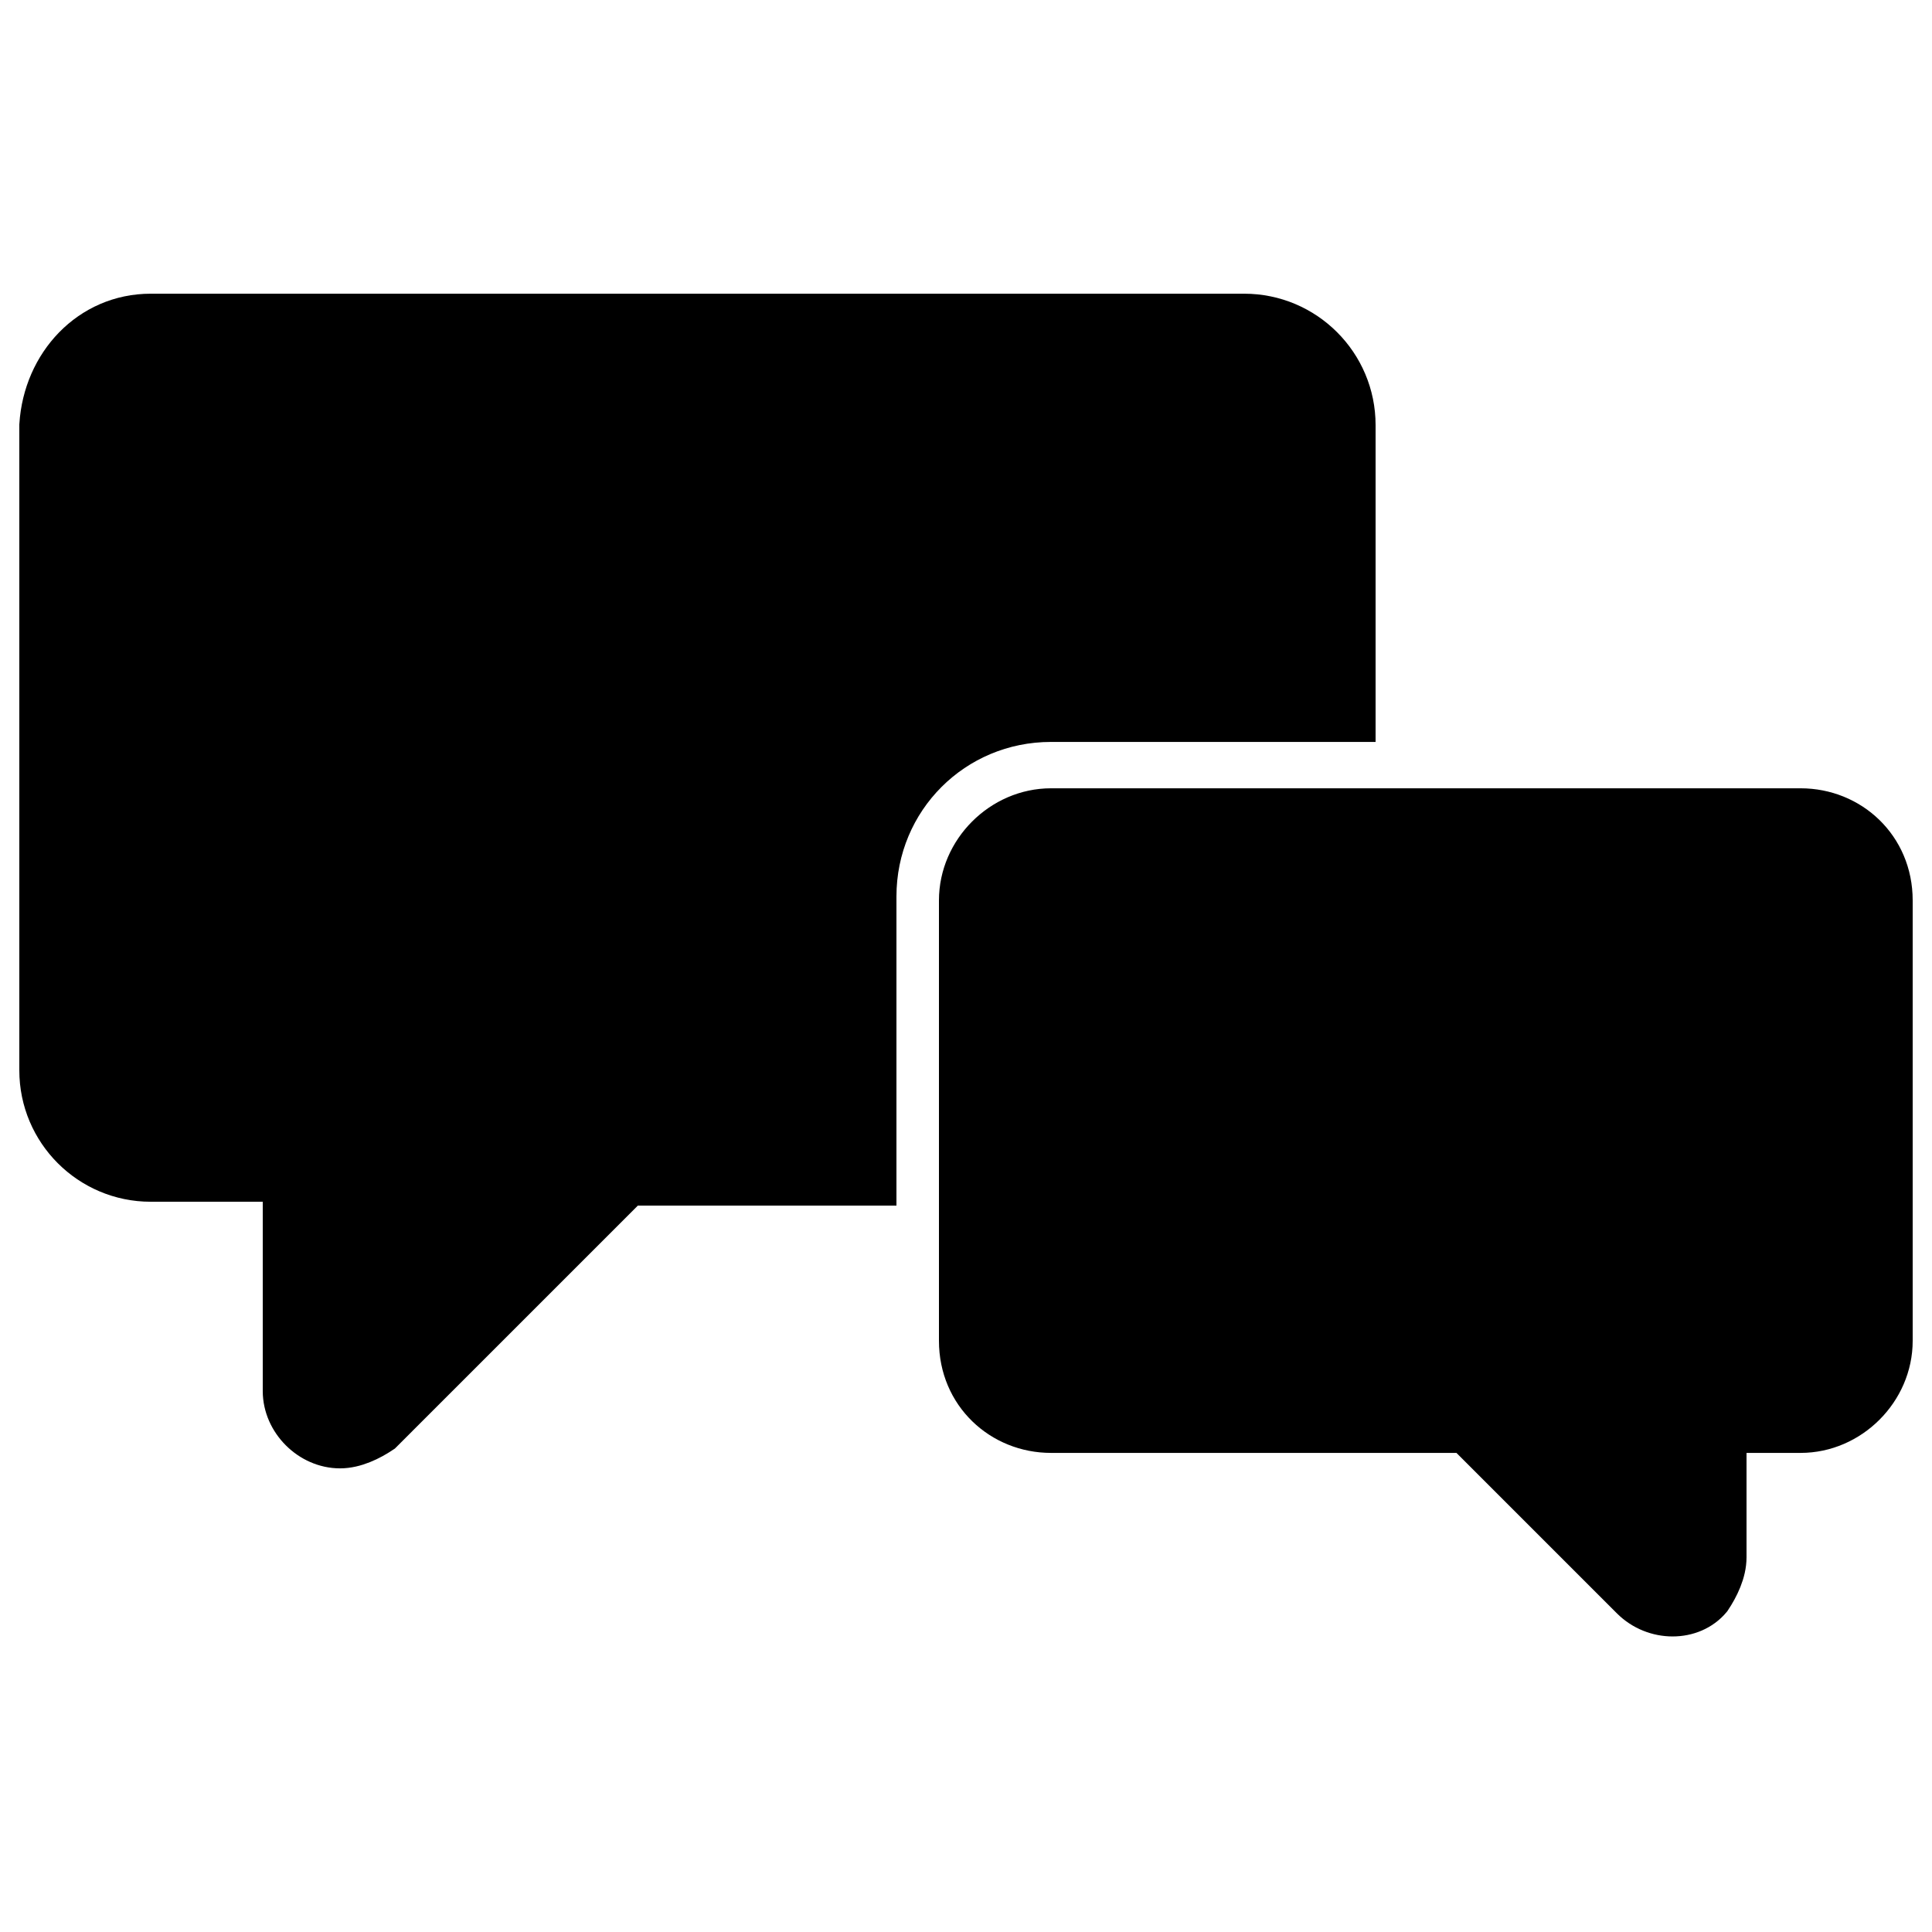 <svg xmlns="http://www.w3.org/2000/svg" xmlns:xlink="http://www.w3.org/1999/xlink" x="0px" y="0px" viewBox="0 0 50 50" style="enable-background:new 0 0 50 50;" xml:space="preserve"><style type="text/css">	.st0{stroke:currentcolor;stroke-miterlimit:10;}</style><g id="Group_11" transform="translate(-433 -8)">	<g id="Group_10" transform="translate(229 123.001)">		<path id="Path_4" class="st0" d="M226.7-91.8c0-2.5,2-4.5,4.5-4.5h7.9v-7.7c0-1.6-1.3-2.9-2.9-2.9h-28.3c-1.6,0-2.8,1.3-2.9,2.9   v16.7c0,1.6,1.3,2.9,2.9,2.9h3.4v5.4c0,0.8,0.7,1.5,1.5,1.5c0.4,0,0.8-0.2,1.1-0.4l6.4-6.4h6.4V-91.8z"></path>		<path id="Path_5" class="st0" d="M248.7-74.7v-3.2h1.9c1.3,0,2.4-1.1,2.4-2.4v-11.4c0-1.4-1.1-2.4-2.4-2.4h-19.4   c-1.3,0-2.4,1.1-2.4,2.4v11.4c0,1.4,1.1,2.4,2.4,2.4h10.7l4.3,4.3c0.6,0.6,1.6,0.6,2.1,0C248.5-73.9,248.7-74.3,248.7-74.7"></path>	</g></g></svg>